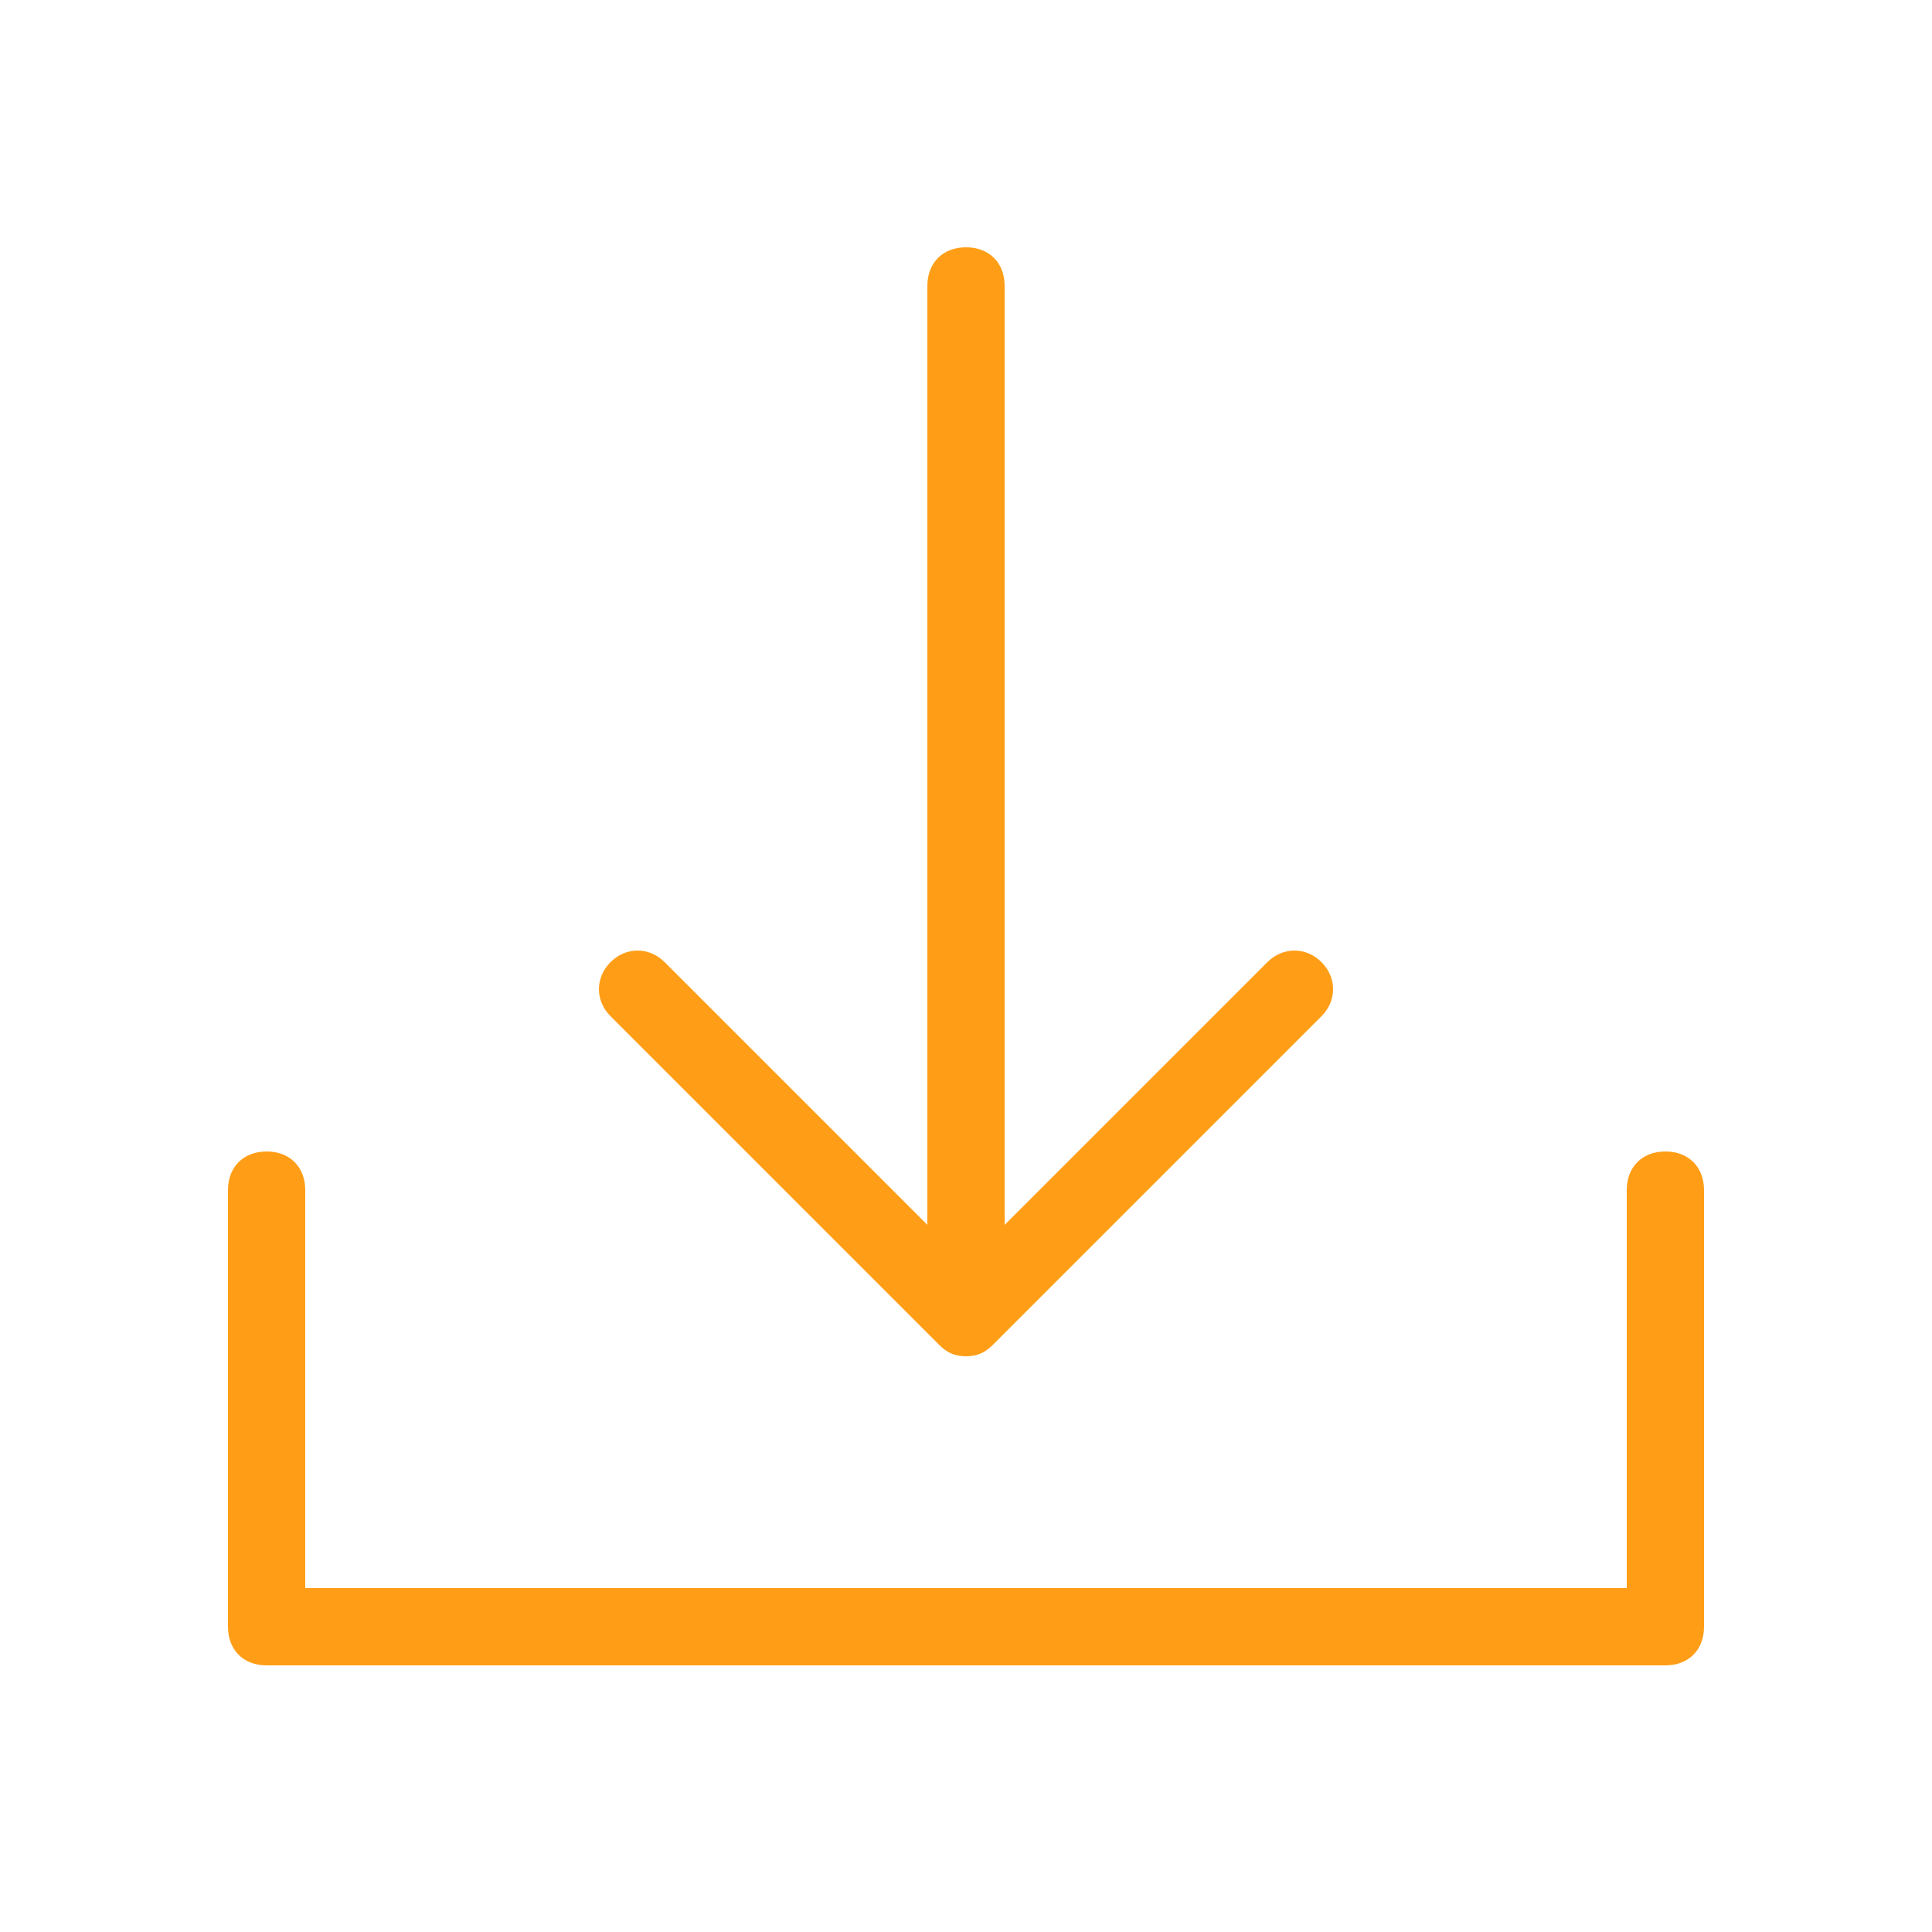 <?xml version="1.0" encoding="utf-8"?>
<!-- Generator: Adobe Illustrator 27.7.0, SVG Export Plug-In . SVG Version: 6.00 Build 0)  -->
<svg version="1.1" id="icon_declaration" xmlns="http://www.w3.org/2000/svg" xmlns:xlink="http://www.w3.org/1999/xlink" x="0px"
	 y="0px" viewBox="0 0 50 50" style="enable-background:new 0 0 50 50;" xml:space="preserve">
<style type="text/css">
	.st0{fill:#FF9E16;}
</style>
<path id="線_380" class="st0" d="M25,33.1c-0.6,0-1-0.4-1-1V7.4c0-0.6,0.4-1,1-1s1,0.4,1,1v24.7C26,32.7,25.6,33.1,25,33.1z"/>
<path id="パス_10056" class="st0" d="M25,35.1c-0.3,0-0.5-0.1-0.7-0.3l-8.5-8.5c-0.4-0.4-0.4-1,0-1.4s1-0.4,1.4,0c0,0,0,0,0,0
	l7.8,7.8l7.8-7.8c0.4-0.4,1-0.4,1.4,0c0.4,0.4,0.4,1,0,1.4c0,0,0,0,0,0l-8.5,8.5C25.5,35,25.3,35.1,25,35.1z"/>
<path id="パス_10057" class="st0" d="M43.1,43.1H6.9c-0.6,0-1-0.4-1-1V30.8c0-0.6,0.4-1,1-1s1,0.4,1,1v10.3h34.2V30.8
	c0-0.6,0.4-1,1-1s1,0.4,1,1v11.3C44.1,42.7,43.7,43.1,43.1,43.1z"/>
</svg>
